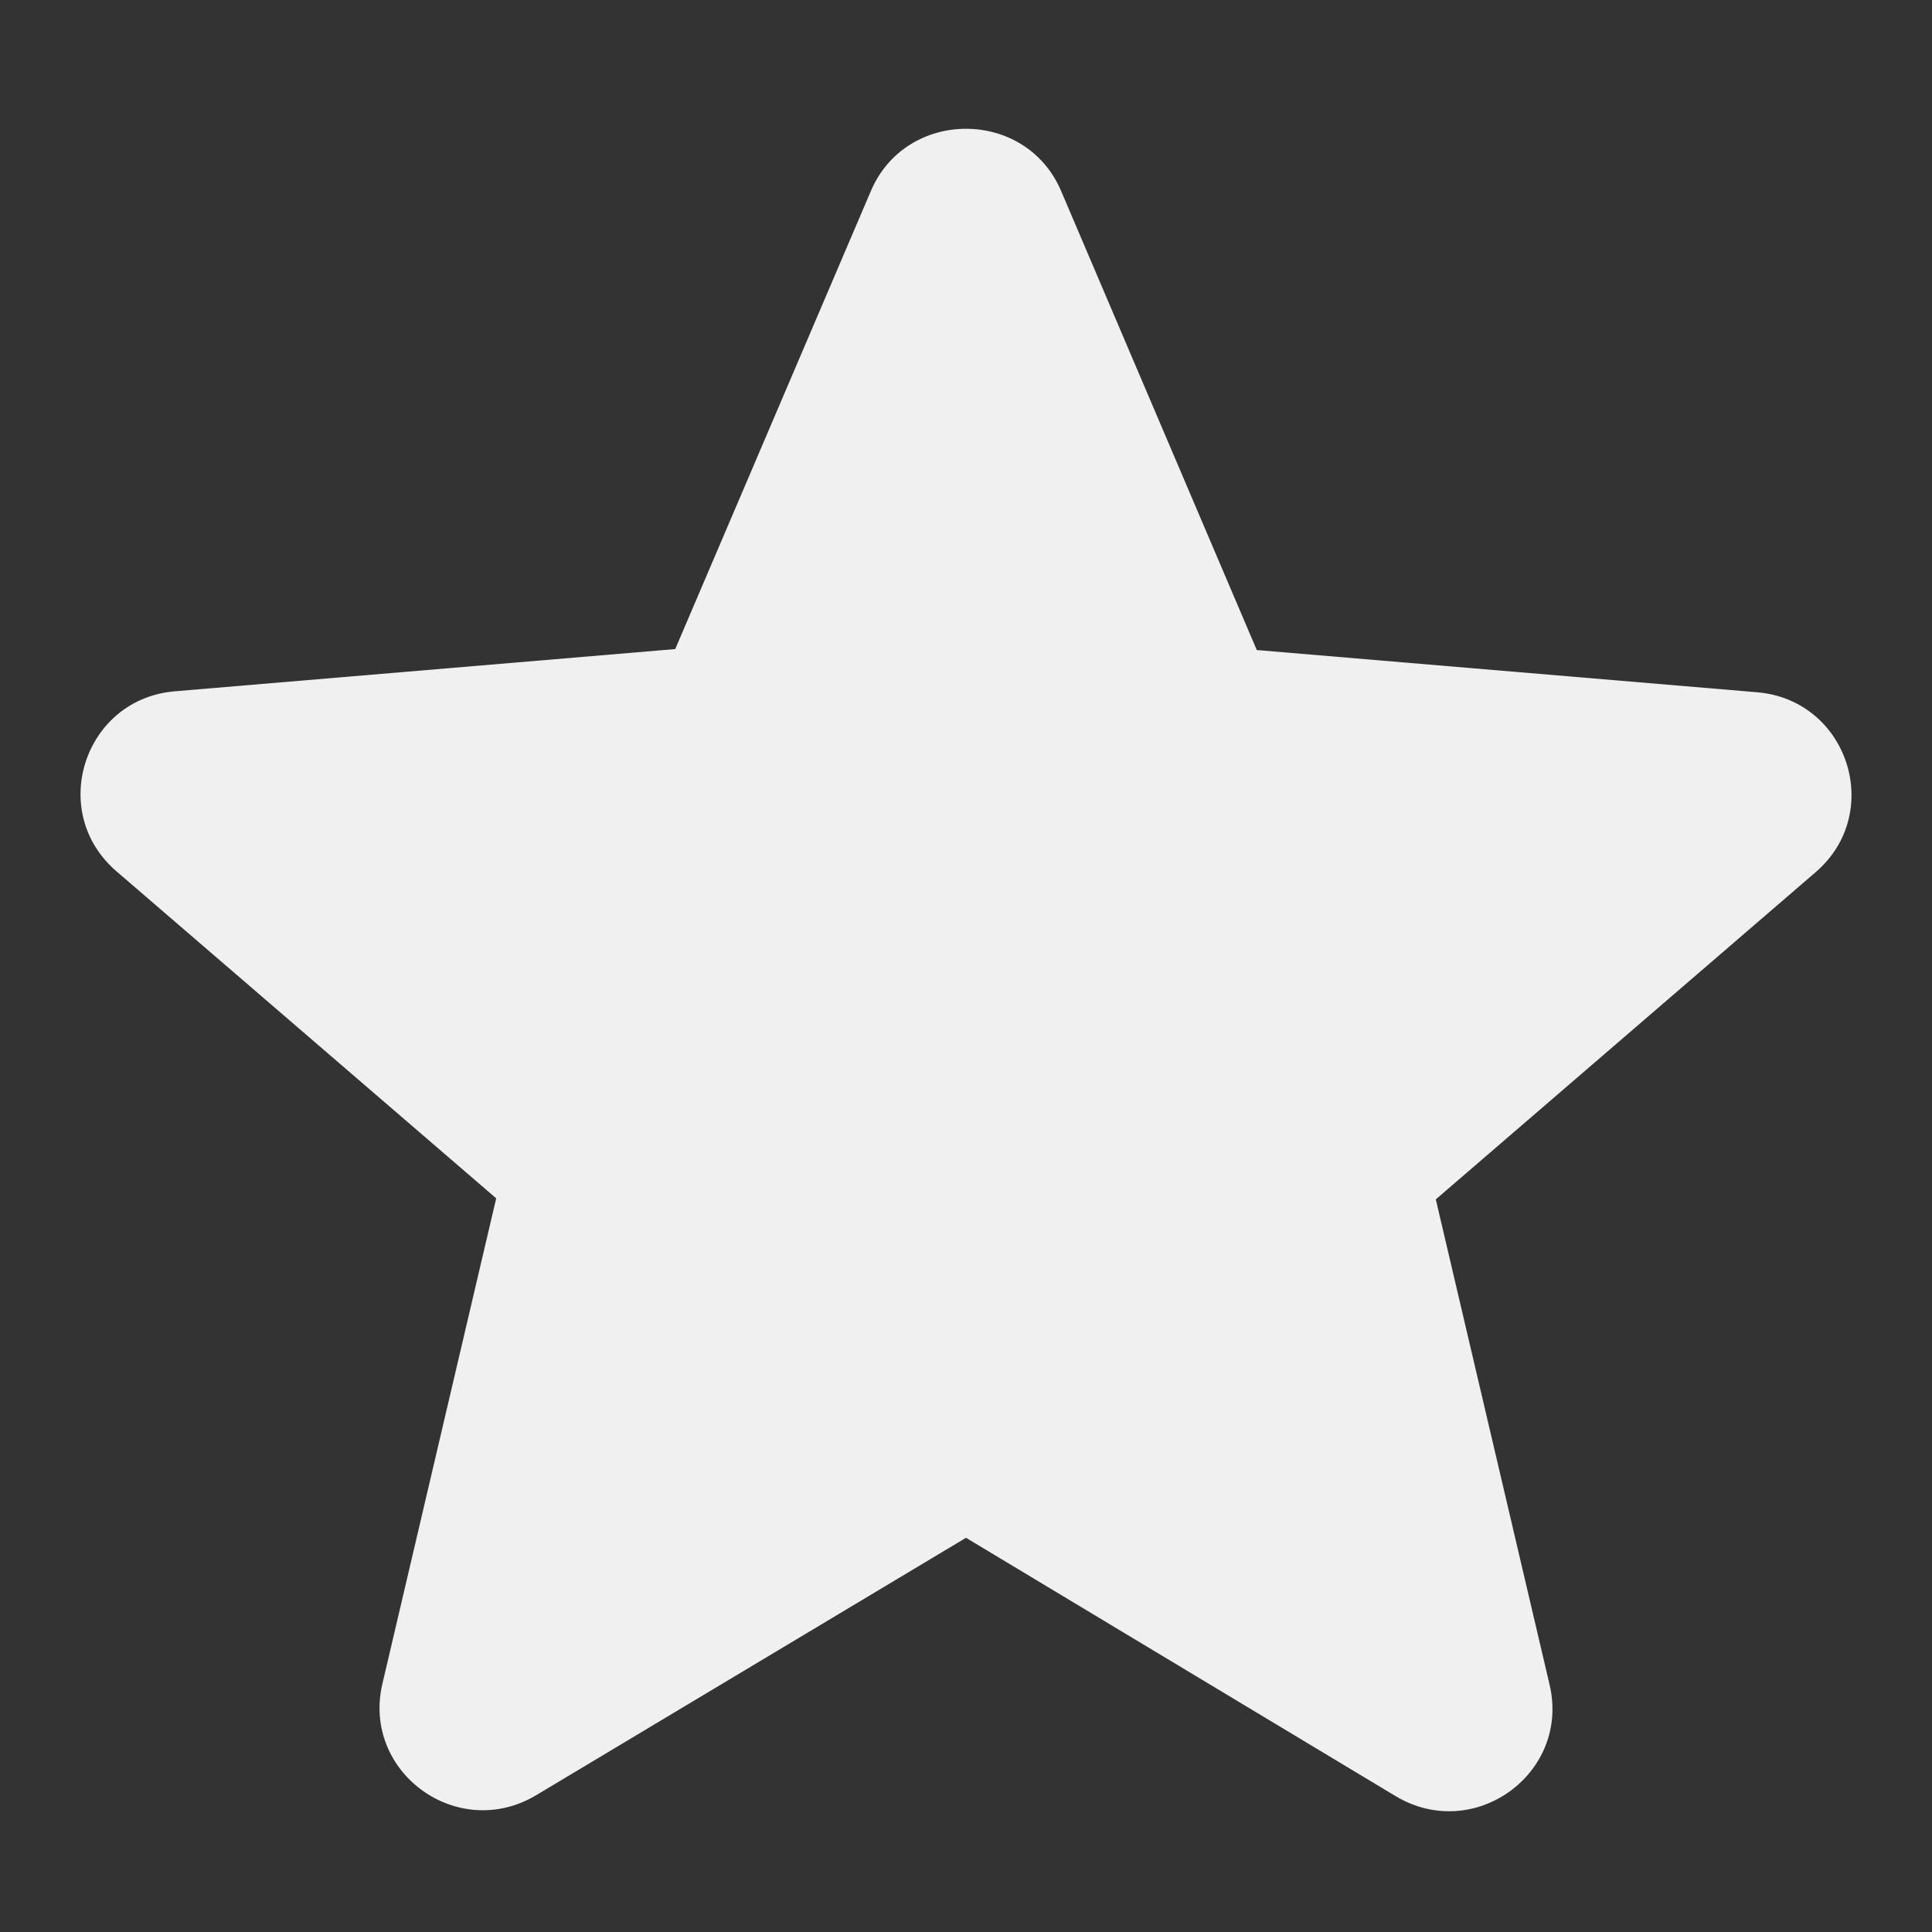<svg xmlns="http://www.w3.org/2000/svg" viewBox="0 0 24 24"><rect x="0" y="0" width="24" height="24" fill="#333333" stroke="none"/><path fill="#F0F0F0" d="M12 19.103L17.335 22.311C18.312 22.898 19.507 22.029 19.25 20.93L17.836 14.899L22.554 10.835C23.415 10.094 22.953 8.689 21.821 8.599L15.612 8.075L13.183 2.376C12.746 1.341 11.254 1.341 10.817 2.376L8.388 8.063L2.179 8.587C1.048 8.676 0.585 10.082 1.446 10.823L6.164 14.886L4.75 20.918C4.493 22.017 5.688 22.886 6.665 22.298L12 19.103Z"/></svg>